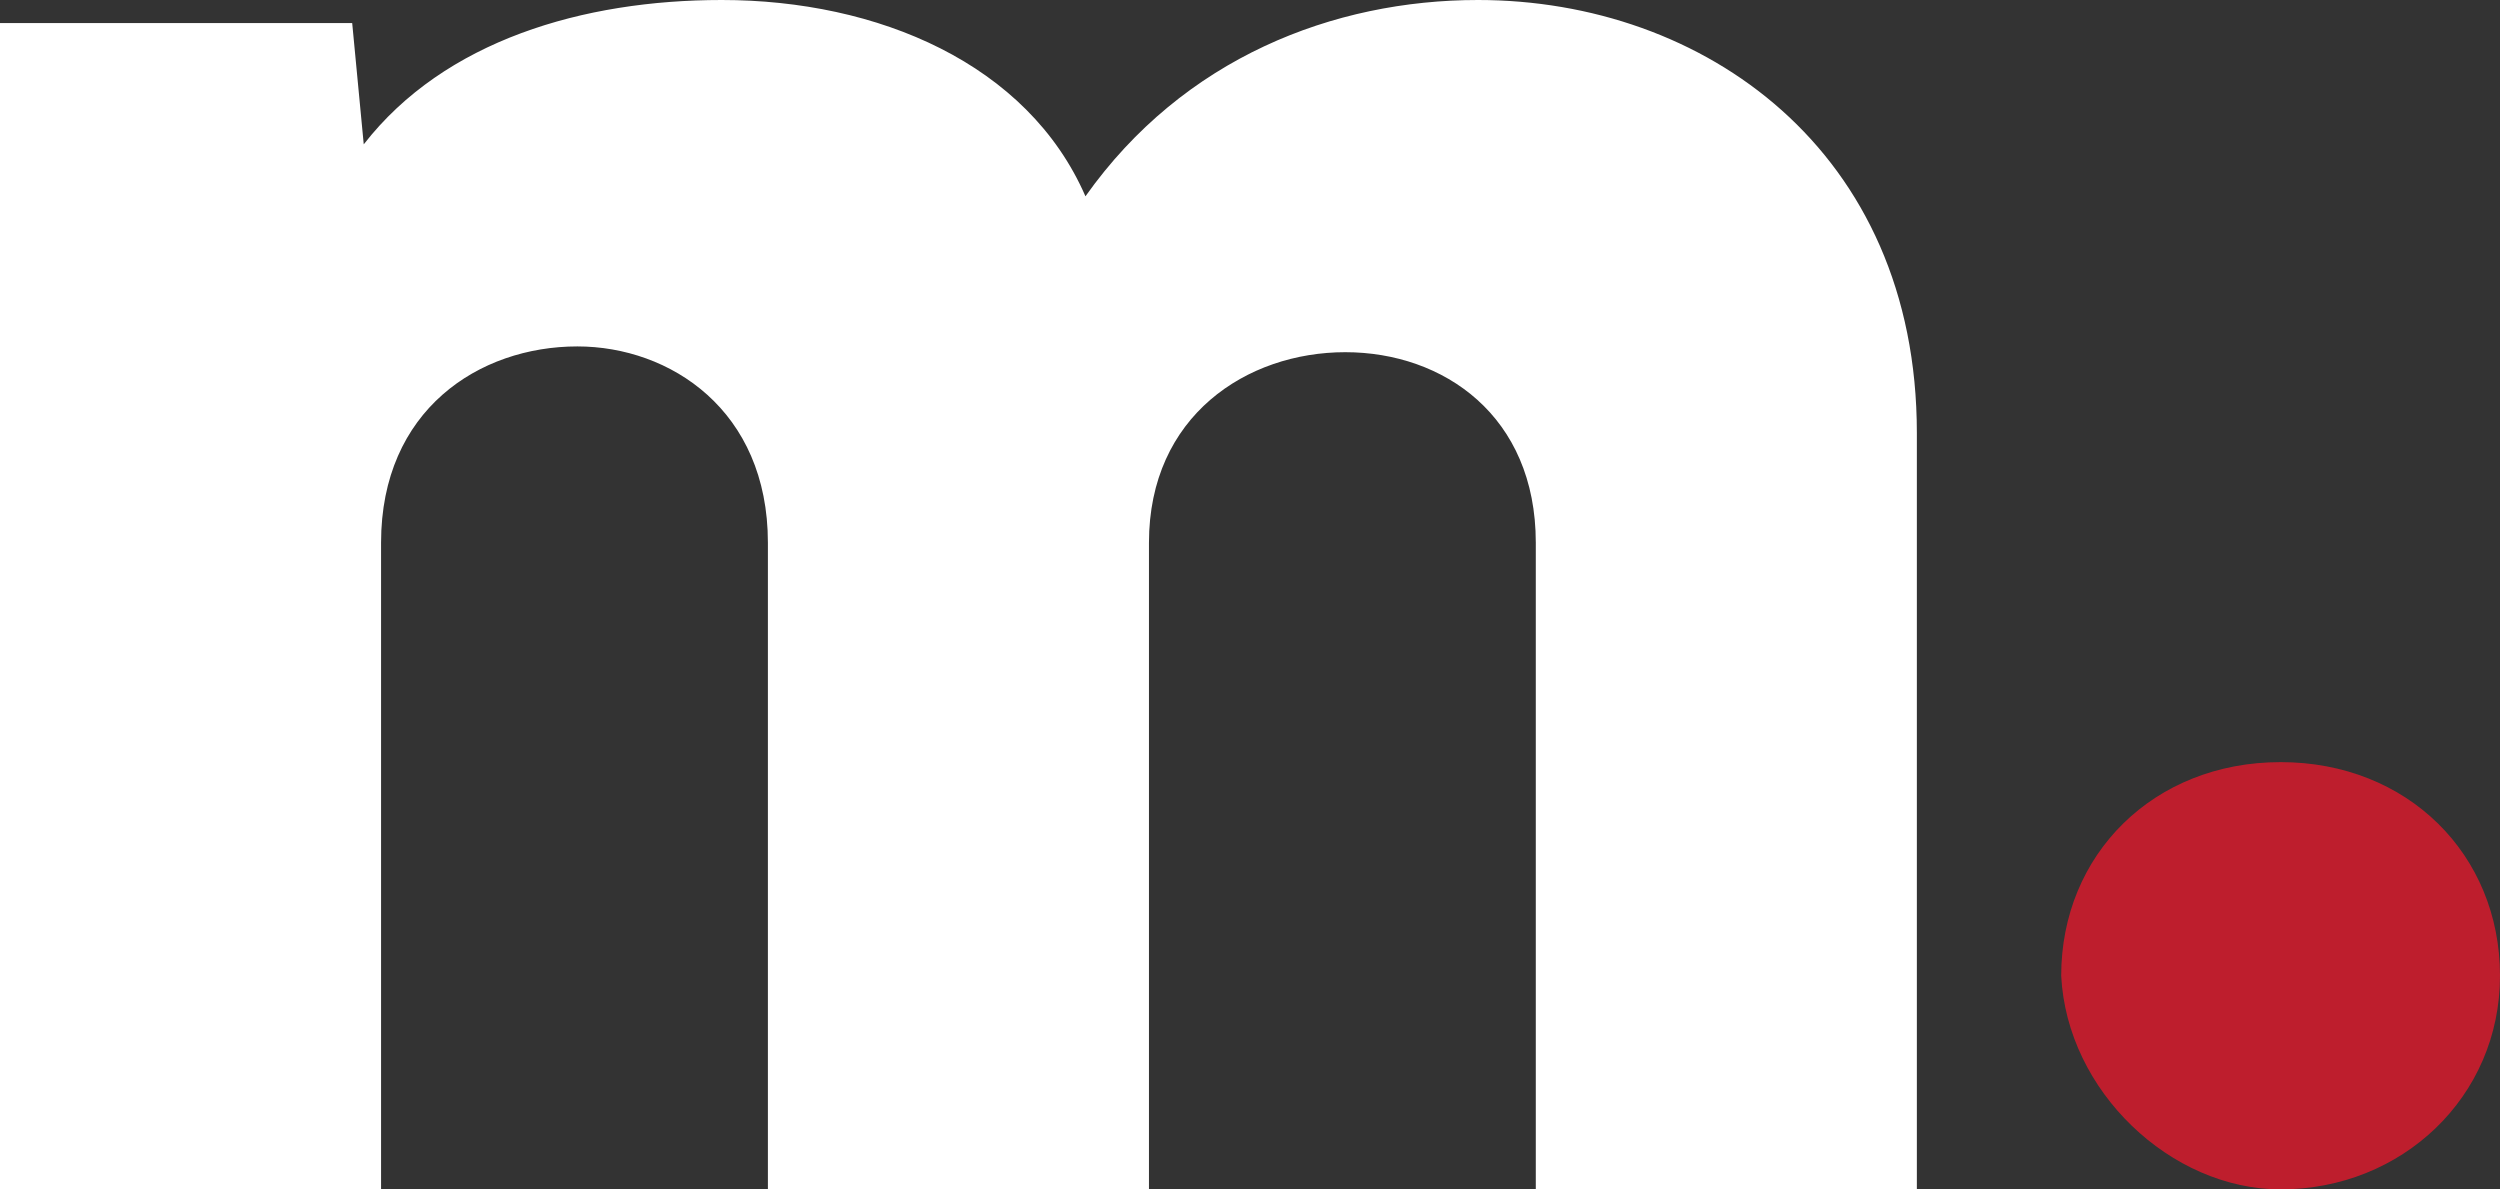 <?xml version="1.0" encoding="utf-8"?>
<!-- Generator: Adobe Illustrator 24.1.0, SVG Export Plug-In . SVG Version: 6.00 Build 0)  -->
<svg version="1.1" id="Layer_1" xmlns="http://www.w3.org/2000/svg" xmlns:xlink="http://www.w3.org/1999/xlink" x="0px" y="0px"
	 viewBox="0 0 43.3 20.6" style="enable-background:new 0 0 43.3 20.6;" xml:space="preserve">
<rect x="0" y="0" width="43.3" height="20.6" fill="#333333" stroke="none"/>
<style type="text/css">
	.st0{fill:#FFFFFF;}
	.st1{fill:#BE1E2D;}
</style>
<desc>Created with Sketch.</desc>
<desc>Created with Sketch.</desc>
<g>
	<path class="st0" d="M26.6,9.4c0-2.2-1.6-3.3-3.3-3.3c-1.7,0-3.4,1.1-3.4,3.3v11.2h-6.6V9.4C13.3,7.1,11.6,6,10,6
		C8.3,6,6.6,7.1,6.6,9.4v11.2H0V0.4h6.1l0.2,2.1C7.7,0.7,10.1,0,12.5,0c2.7,0,5.3,1.1,6.3,3.4C20.5,1,23.1,0,25.6,0
		c3.9,0,7.6,2.6,7.6,7.5v13.1h-6.6V9.4z"/>
</g>
<path class="st1" d="M39.5,20.6c2.1,0,3.8-1.6,3.8-3.7s-1.6-3.7-3.8-3.7s-3.8,1.6-3.8,3.7C35.8,18.9,37.6,20.6,39.5,20.6L39.5,20.6z
	"/>
</svg>
